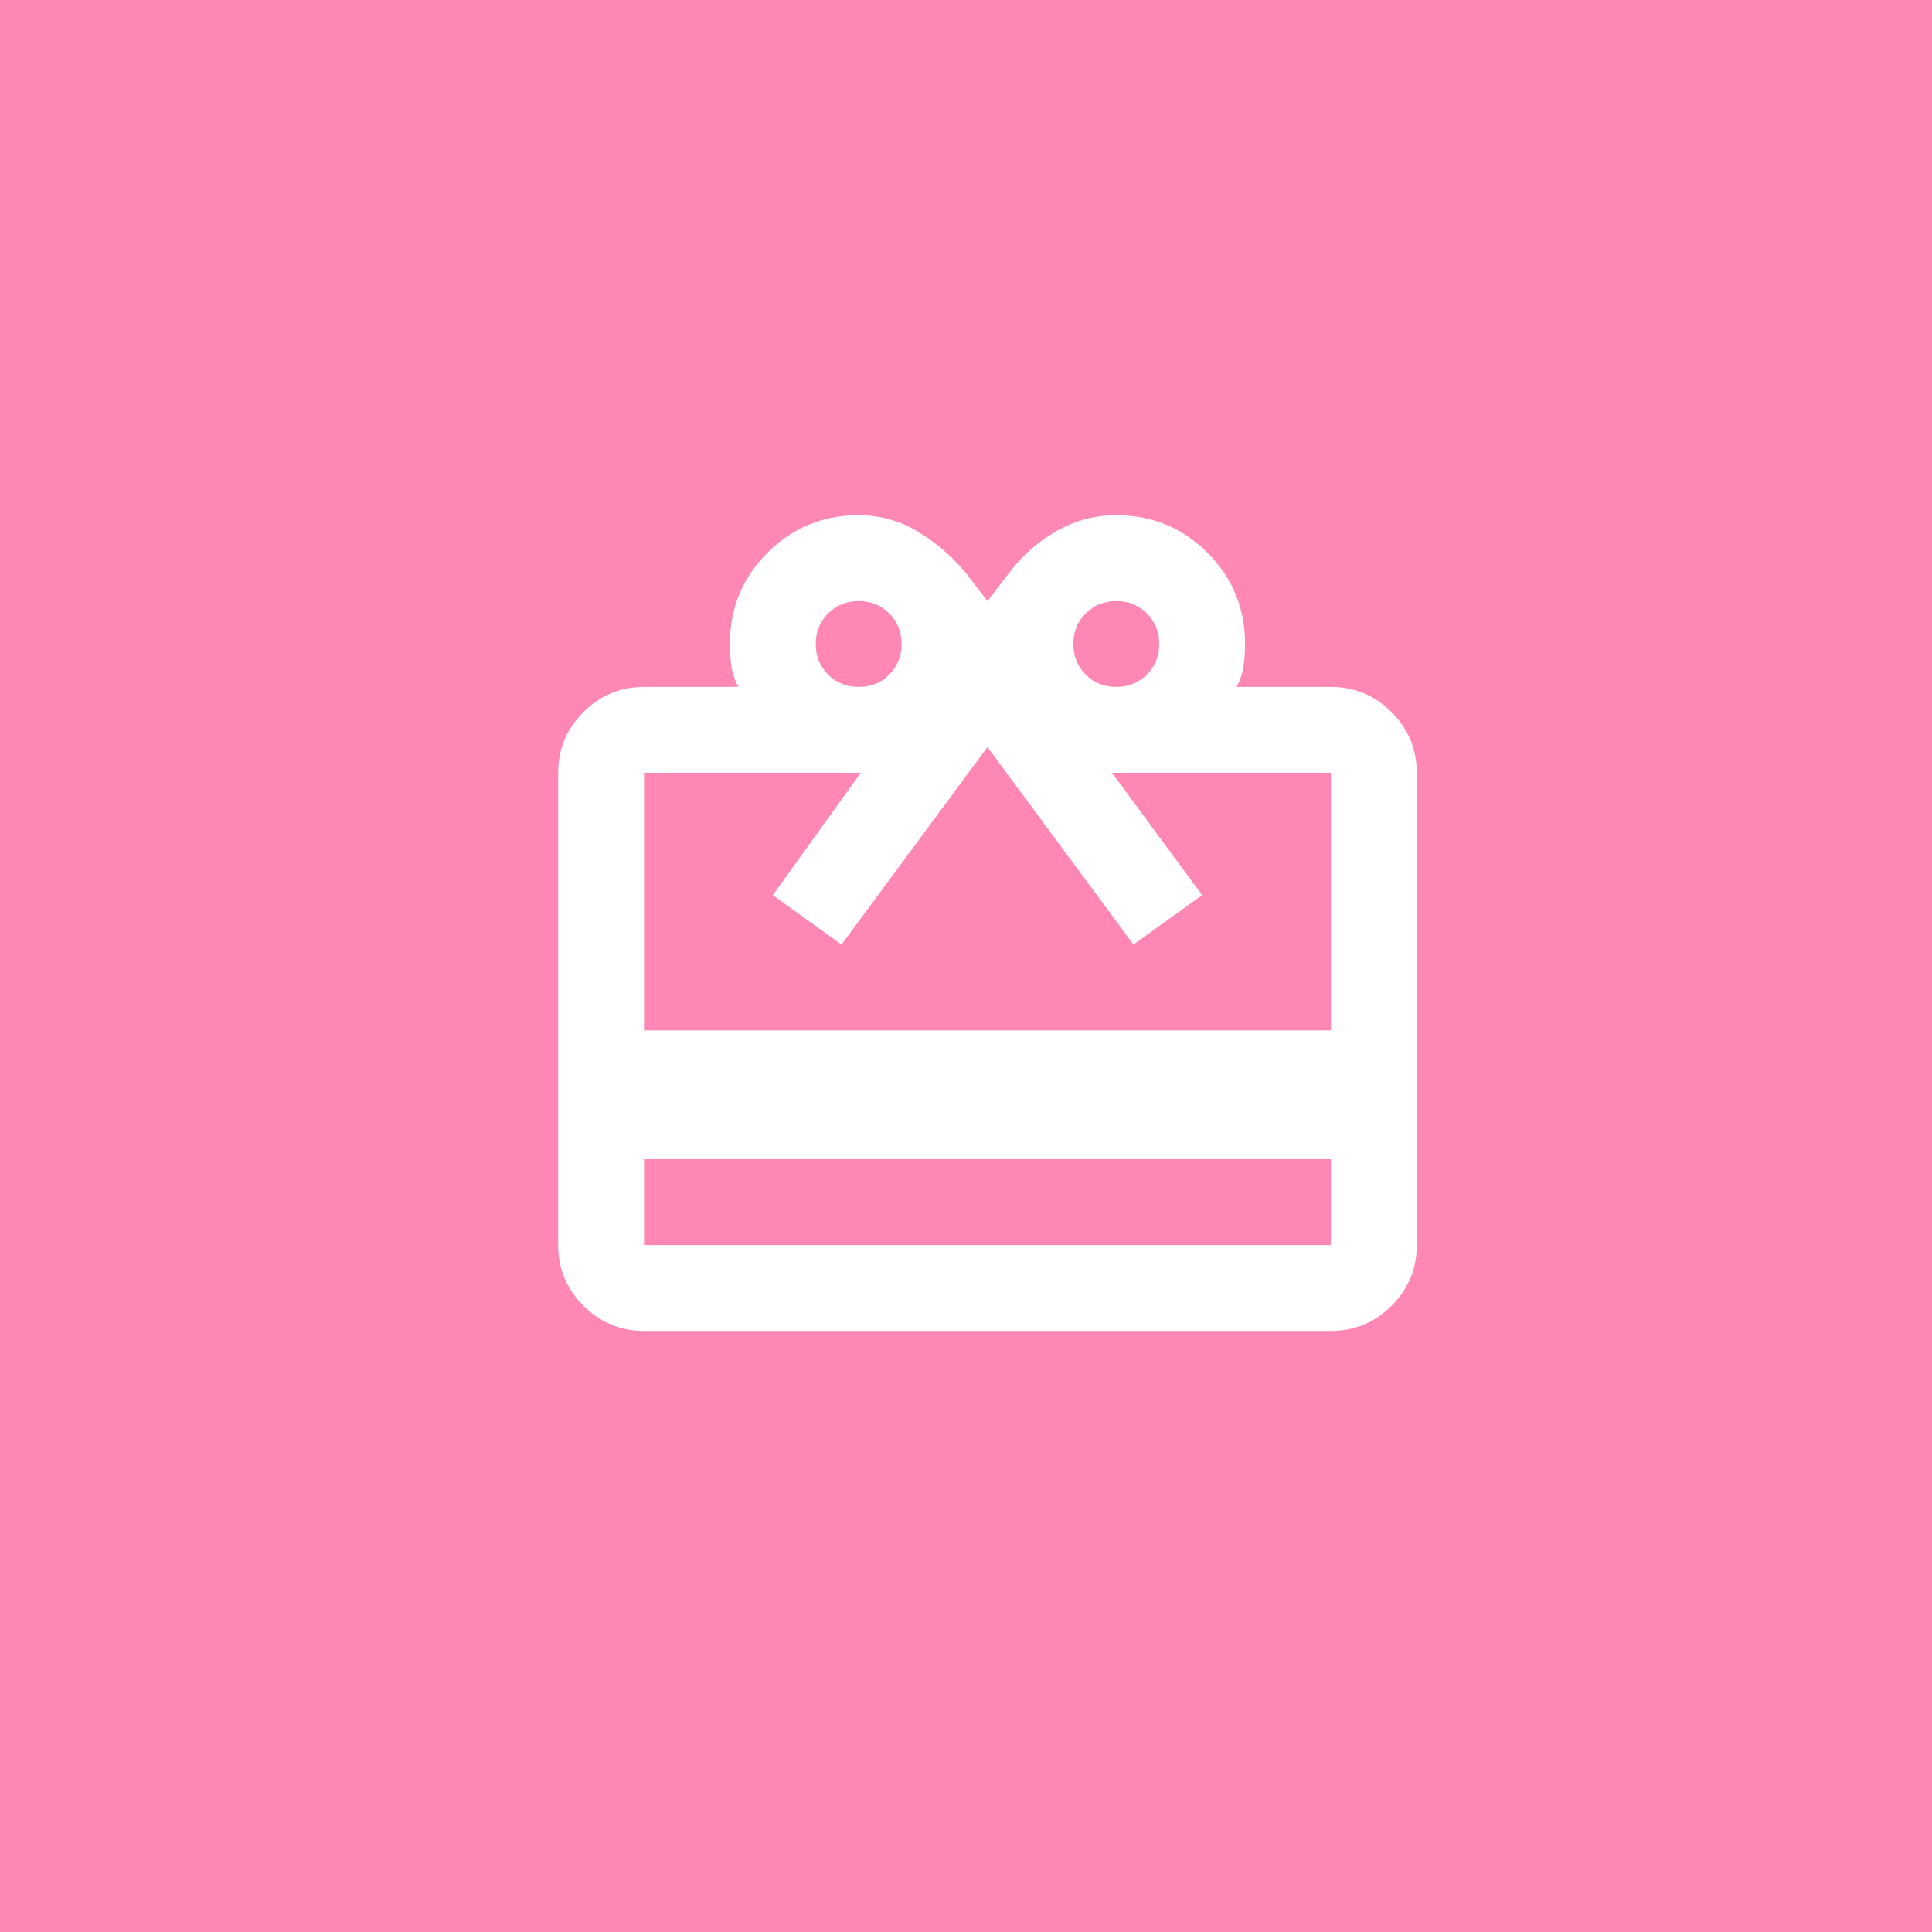<?xml version="1.0" encoding="UTF-8"?> <svg xmlns="http://www.w3.org/2000/svg" width="45" height="45" viewBox="0 0 45 45" fill="none"><rect width="45" height="45" fill="#FF87B6"></rect><mask id="mask0_152_13" style="mask-type:alpha" maskUnits="userSpaceOnUse" x="11" y="10" width="24" height="24"><rect x="11" y="10" width="24" height="24" fill="#D9D9D9"></rect></mask><g mask="url(#mask0_152_13)"><path d="M15 27V29H31V27H15ZM15 16H17.2C17.117 15.85 17.062 15.692 17.038 15.525C17.012 15.358 17 15.183 17 15C17 14.167 17.292 13.458 17.875 12.875C18.458 12.292 19.167 12 20 12C20.5 12 20.962 12.129 21.387 12.387C21.812 12.646 22.183 12.967 22.5 13.35L23 14L23.5 13.35C23.8 12.95 24.167 12.625 24.6 12.375C25.033 12.125 25.5 12 26 12C26.833 12 27.542 12.292 28.125 12.875C28.708 13.458 29 14.167 29 15C29 15.183 28.988 15.358 28.962 15.525C28.938 15.692 28.883 15.85 28.8 16H31C31.55 16 32.021 16.196 32.413 16.587C32.804 16.979 33 17.45 33 18V29C33 29.55 32.804 30.021 32.413 30.413C32.021 30.804 31.55 31 31 31H15C14.45 31 13.979 30.804 13.588 30.413C13.196 30.021 13 29.55 13 29V18C13 17.45 13.196 16.979 13.588 16.587C13.979 16.196 14.45 16 15 16ZM15 24H31V18H25.9L28 20.85L26.4 22L23 17.4L19.6 22L18 20.85L20.05 18H15V24ZM20 16C20.283 16 20.521 15.904 20.712 15.713C20.904 15.521 21 15.283 21 15C21 14.717 20.904 14.479 20.712 14.287C20.521 14.096 20.283 14 20 14C19.717 14 19.479 14.096 19.288 14.287C19.096 14.479 19 14.717 19 15C19 15.283 19.096 15.521 19.288 15.713C19.479 15.904 19.717 16 20 16ZM26 16C26.283 16 26.521 15.904 26.712 15.713C26.904 15.521 27 15.283 27 15C27 14.717 26.904 14.479 26.712 14.287C26.521 14.096 26.283 14 26 14C25.717 14 25.479 14.096 25.288 14.287C25.096 14.479 25 14.717 25 15C25 15.283 25.096 15.521 25.288 15.713C25.479 15.904 25.717 16 26 16Z" fill="white"></path></g></svg> 